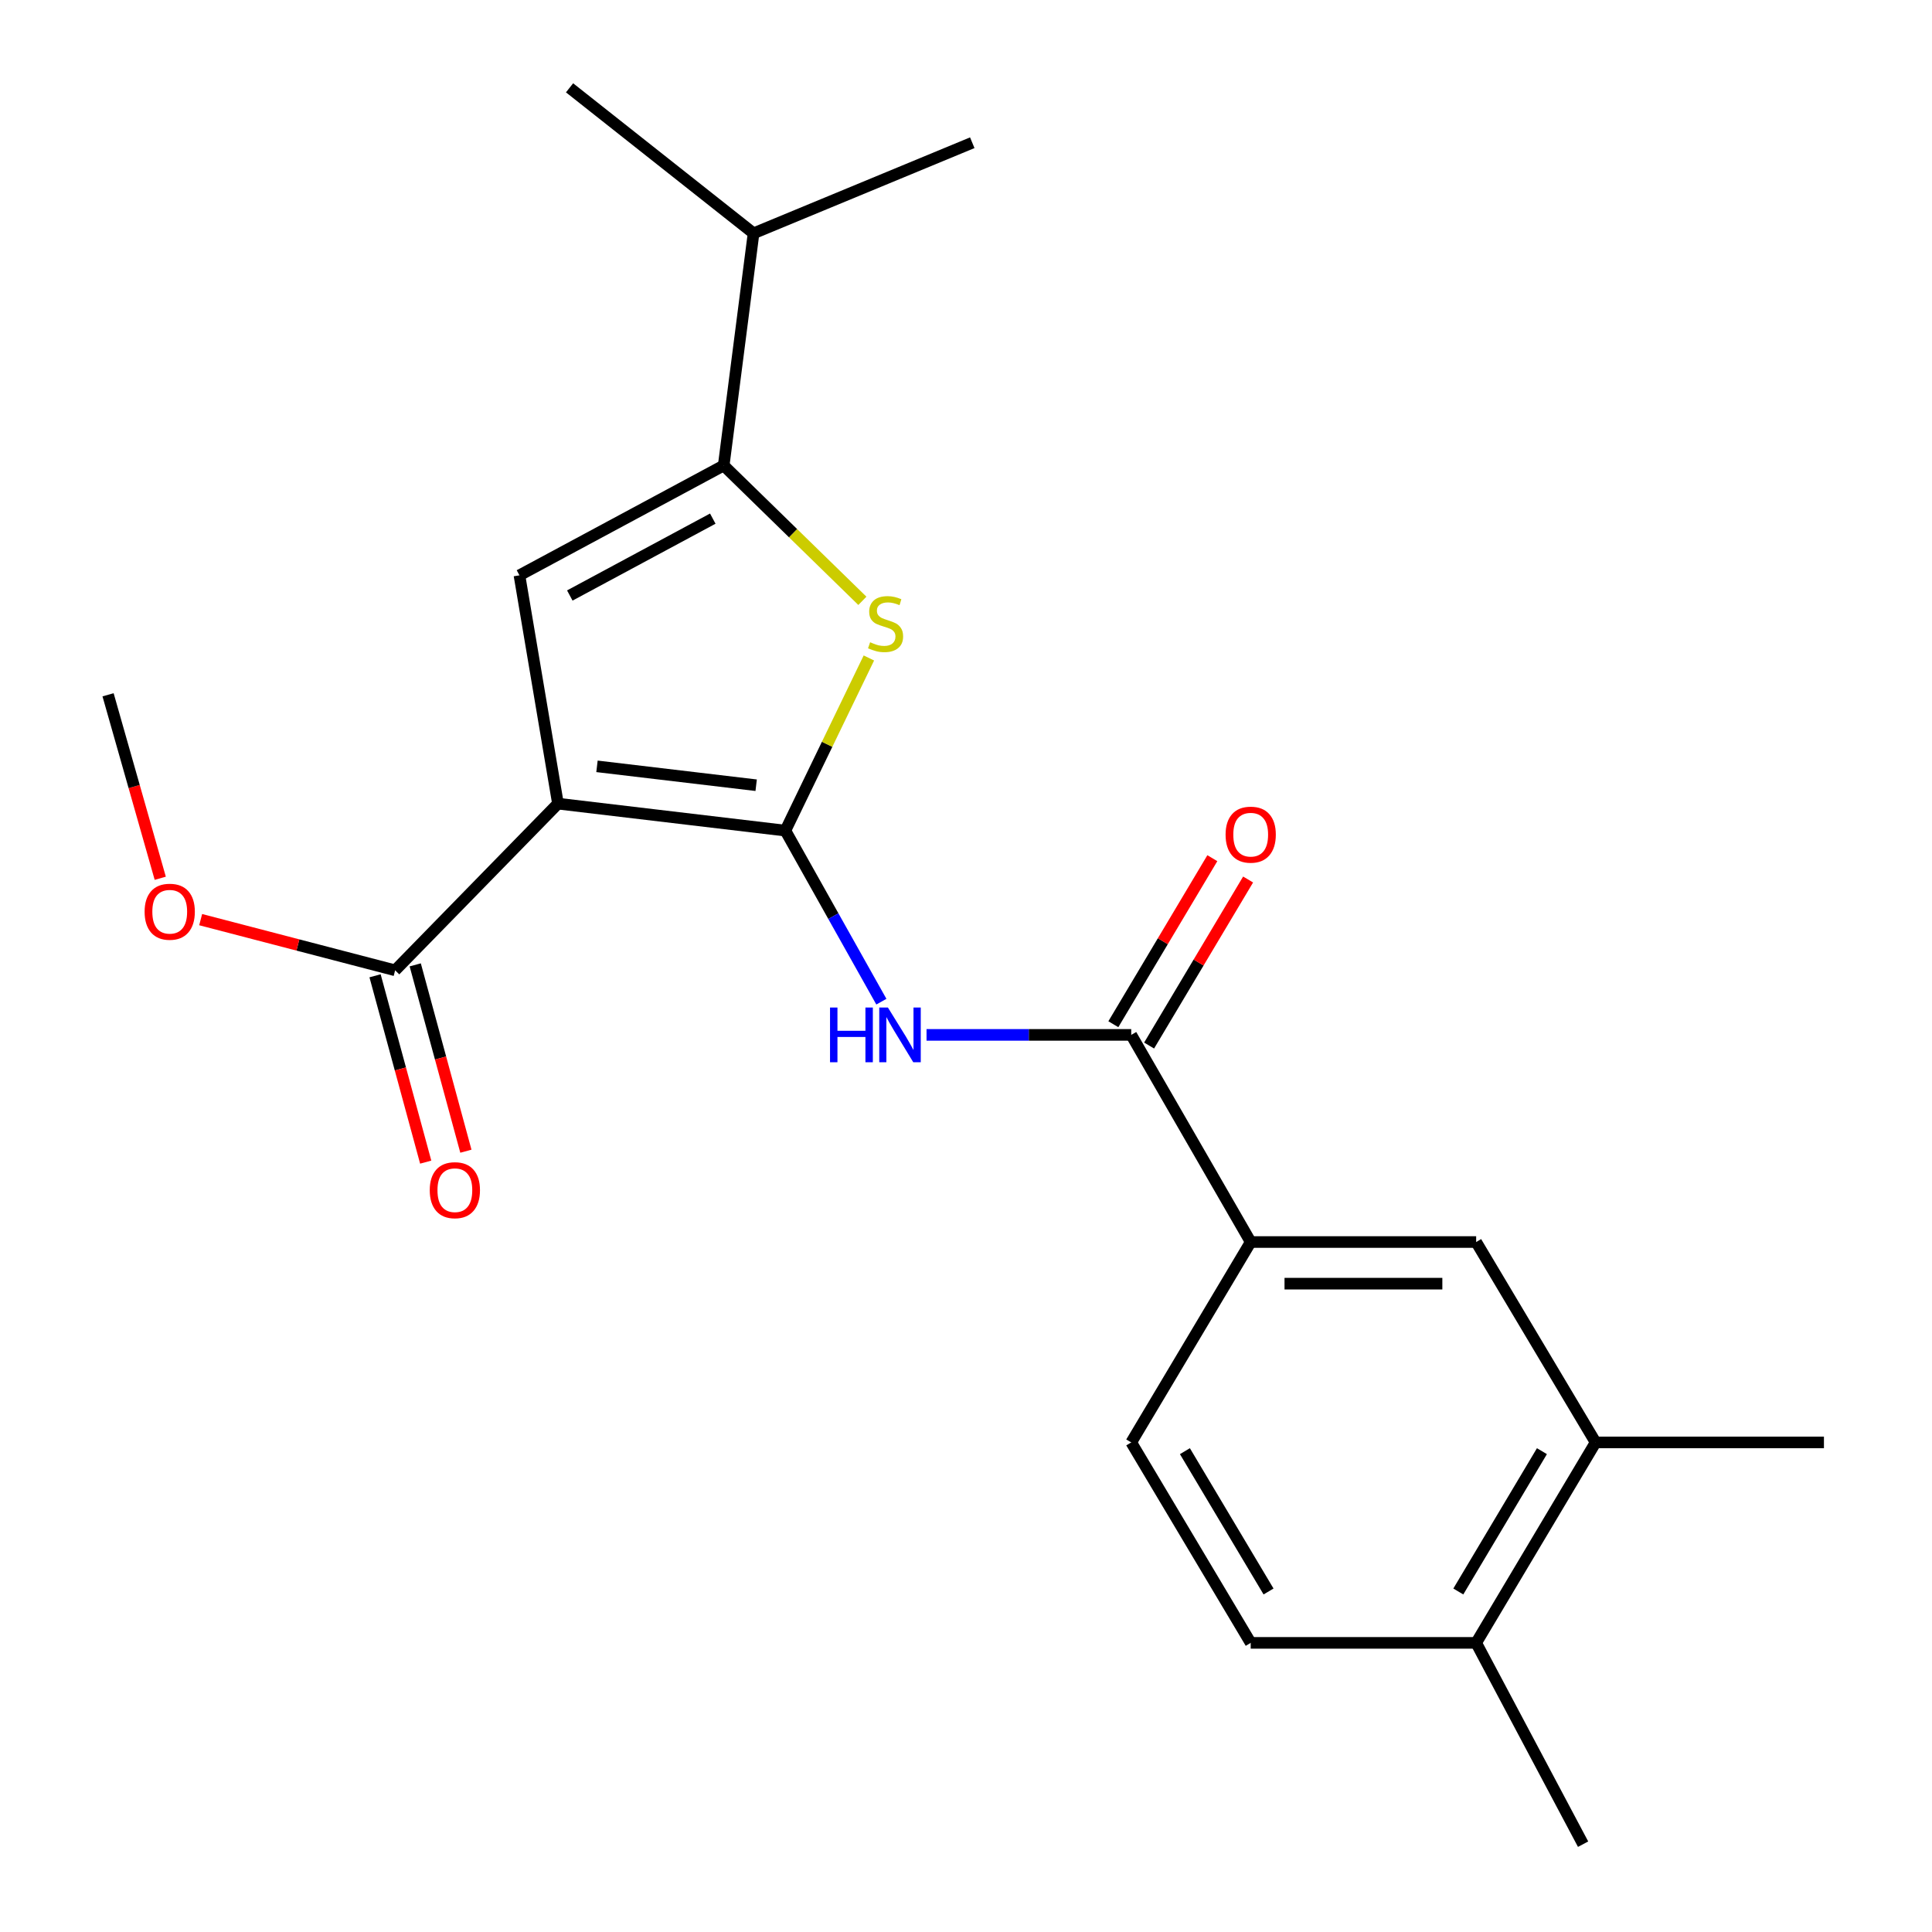 <?xml version='1.0' encoding='iso-8859-1'?>
<svg version='1.1' baseProfile='full'
              xmlns='http://www.w3.org/2000/svg'
                      xmlns:rdkit='http://www.rdkit.org/xml'
                      xmlns:xlink='http://www.w3.org/1999/xlink'
                  xml:space='preserve'
width='1000px' height='1000px' viewBox='0 0 1000 1000'>
<!-- END OF HEADER -->
<rect style='opacity:1.0;fill:#FFFFFF;stroke:none' width='1000' height='1000' x='0' y='0'> </rect>
<path class='bond-0' d='M 406.505,429.923 L 288.801,415.963' style='fill:none;fill-rule:evenodd;stroke:#000000;stroke-width:6px;stroke-linecap:butt;stroke-linejoin:miter;stroke-opacity:1' />
<path class='bond-0' d='M 391.387,406.429 L 308.995,396.656' style='fill:none;fill-rule:evenodd;stroke:#000000;stroke-width:6px;stroke-linecap:butt;stroke-linejoin:miter;stroke-opacity:1' />
<path class='bond-1' d='M 406.505,429.923 L 428.118,385.244' style='fill:none;fill-rule:evenodd;stroke:#000000;stroke-width:6px;stroke-linecap:butt;stroke-linejoin:miter;stroke-opacity:1' />
<path class='bond-1' d='M 428.118,385.244 L 449.732,340.565' style='fill:none;fill-rule:evenodd;stroke:#CCCC00;stroke-width:6px;stroke-linecap:butt;stroke-linejoin:miter;stroke-opacity:1' />
<path class='bond-4' d='M 406.505,429.923 L 431.349,474.194' style='fill:none;fill-rule:evenodd;stroke:#000000;stroke-width:6px;stroke-linecap:butt;stroke-linejoin:miter;stroke-opacity:1' />
<path class='bond-4' d='M 431.349,474.194 L 456.194,518.464' style='fill:none;fill-rule:evenodd;stroke:#0000FF;stroke-width:6px;stroke-linecap:butt;stroke-linejoin:miter;stroke-opacity:1' />
<path class='bond-2' d='M 288.801,415.963 L 268.866,297.78' style='fill:none;fill-rule:evenodd;stroke:#000000;stroke-width:6px;stroke-linecap:butt;stroke-linejoin:miter;stroke-opacity:1' />
<path class='bond-6' d='M 288.801,415.963 L 204.525,502.239' style='fill:none;fill-rule:evenodd;stroke:#000000;stroke-width:6px;stroke-linecap:butt;stroke-linejoin:miter;stroke-opacity:1' />
<path class='bond-3' d='M 446.364,310.989 L 410.475,275.961' style='fill:none;fill-rule:evenodd;stroke:#CCCC00;stroke-width:6px;stroke-linecap:butt;stroke-linejoin:miter;stroke-opacity:1' />
<path class='bond-3' d='M 410.475,275.961 L 374.585,240.934' style='fill:none;fill-rule:evenodd;stroke:#000000;stroke-width:6px;stroke-linecap:butt;stroke-linejoin:miter;stroke-opacity:1' />
<path class='bond-22' d='M 268.866,297.78 L 374.585,240.934' style='fill:none;fill-rule:evenodd;stroke:#000000;stroke-width:6px;stroke-linecap:butt;stroke-linejoin:miter;stroke-opacity:1' />
<path class='bond-22' d='M 294.93,308.234 L 368.934,268.442' style='fill:none;fill-rule:evenodd;stroke:#000000;stroke-width:6px;stroke-linecap:butt;stroke-linejoin:miter;stroke-opacity:1' />
<path class='bond-14' d='M 374.585,240.934 L 390.042,120.763' style='fill:none;fill-rule:evenodd;stroke:#000000;stroke-width:6px;stroke-linecap:butt;stroke-linejoin:miter;stroke-opacity:1' />
<path class='bond-5' d='M 479.574,535.655 L 532.548,535.655' style='fill:none;fill-rule:evenodd;stroke:#0000FF;stroke-width:6px;stroke-linecap:butt;stroke-linejoin:miter;stroke-opacity:1' />
<path class='bond-5' d='M 532.548,535.655 L 585.521,535.655' style='fill:none;fill-rule:evenodd;stroke:#000000;stroke-width:6px;stroke-linecap:butt;stroke-linejoin:miter;stroke-opacity:1' />
<path class='bond-7' d='M 585.521,535.655 L 647.361,642.871' style='fill:none;fill-rule:evenodd;stroke:#000000;stroke-width:6px;stroke-linecap:butt;stroke-linejoin:miter;stroke-opacity:1' />
<path class='bond-10' d='M 594.777,541.173 L 620.396,498.202' style='fill:none;fill-rule:evenodd;stroke:#000000;stroke-width:6px;stroke-linecap:butt;stroke-linejoin:miter;stroke-opacity:1' />
<path class='bond-10' d='M 620.396,498.202 L 646.016,455.232' style='fill:none;fill-rule:evenodd;stroke:#FF0000;stroke-width:6px;stroke-linecap:butt;stroke-linejoin:miter;stroke-opacity:1' />
<path class='bond-10' d='M 576.266,530.137 L 601.886,487.166' style='fill:none;fill-rule:evenodd;stroke:#000000;stroke-width:6px;stroke-linecap:butt;stroke-linejoin:miter;stroke-opacity:1' />
<path class='bond-10' d='M 601.886,487.166 L 627.505,444.196' style='fill:none;fill-rule:evenodd;stroke:#FF0000;stroke-width:6px;stroke-linecap:butt;stroke-linejoin:miter;stroke-opacity:1' />
<path class='bond-12' d='M 194.126,505.066 L 207.236,553.291' style='fill:none;fill-rule:evenodd;stroke:#000000;stroke-width:6px;stroke-linecap:butt;stroke-linejoin:miter;stroke-opacity:1' />
<path class='bond-12' d='M 207.236,553.291 L 220.346,601.517' style='fill:none;fill-rule:evenodd;stroke:#FF0000;stroke-width:6px;stroke-linecap:butt;stroke-linejoin:miter;stroke-opacity:1' />
<path class='bond-12' d='M 214.923,499.412 L 228.033,547.638' style='fill:none;fill-rule:evenodd;stroke:#000000;stroke-width:6px;stroke-linecap:butt;stroke-linejoin:miter;stroke-opacity:1' />
<path class='bond-12' d='M 228.033,547.638 L 241.143,595.863' style='fill:none;fill-rule:evenodd;stroke:#FF0000;stroke-width:6px;stroke-linecap:butt;stroke-linejoin:miter;stroke-opacity:1' />
<path class='bond-16' d='M 204.525,502.239 L 154.194,489.121' style='fill:none;fill-rule:evenodd;stroke:#000000;stroke-width:6px;stroke-linecap:butt;stroke-linejoin:miter;stroke-opacity:1' />
<path class='bond-16' d='M 154.194,489.121 L 103.864,476.002' style='fill:none;fill-rule:evenodd;stroke:#FF0000;stroke-width:6px;stroke-linecap:butt;stroke-linejoin:miter;stroke-opacity:1' />
<path class='bond-8' d='M 647.361,642.871 L 764.059,642.871' style='fill:none;fill-rule:evenodd;stroke:#000000;stroke-width:6px;stroke-linecap:butt;stroke-linejoin:miter;stroke-opacity:1' />
<path class='bond-8' d='M 664.865,664.422 L 746.554,664.422' style='fill:none;fill-rule:evenodd;stroke:#000000;stroke-width:6px;stroke-linecap:butt;stroke-linejoin:miter;stroke-opacity:1' />
<path class='bond-13' d='M 647.361,642.871 L 585.521,746.591' style='fill:none;fill-rule:evenodd;stroke:#000000;stroke-width:6px;stroke-linecap:butt;stroke-linejoin:miter;stroke-opacity:1' />
<path class='bond-9' d='M 764.059,642.871 L 825.886,746.591' style='fill:none;fill-rule:evenodd;stroke:#000000;stroke-width:6px;stroke-linecap:butt;stroke-linejoin:miter;stroke-opacity:1' />
<path class='bond-17' d='M 825.886,746.591 L 944.069,746.591' style='fill:none;fill-rule:evenodd;stroke:#000000;stroke-width:6px;stroke-linecap:butt;stroke-linejoin:miter;stroke-opacity:1' />
<path class='bond-23' d='M 825.886,746.591 L 764.059,850.347' style='fill:none;fill-rule:evenodd;stroke:#000000;stroke-width:6px;stroke-linecap:butt;stroke-linejoin:miter;stroke-opacity:1' />
<path class='bond-23' d='M 798.099,751.122 L 754.82,823.751' style='fill:none;fill-rule:evenodd;stroke:#000000;stroke-width:6px;stroke-linecap:butt;stroke-linejoin:miter;stroke-opacity:1' />
<path class='bond-11' d='M 764.059,850.347 L 647.361,850.347' style='fill:none;fill-rule:evenodd;stroke:#000000;stroke-width:6px;stroke-linecap:butt;stroke-linejoin:miter;stroke-opacity:1' />
<path class='bond-18' d='M 764.059,850.347 L 819.409,954.545' style='fill:none;fill-rule:evenodd;stroke:#000000;stroke-width:6px;stroke-linecap:butt;stroke-linejoin:miter;stroke-opacity:1' />
<path class='bond-15' d='M 585.521,746.591 L 647.361,850.347' style='fill:none;fill-rule:evenodd;stroke:#000000;stroke-width:6px;stroke-linecap:butt;stroke-linejoin:miter;stroke-opacity:1' />
<path class='bond-15' d='M 613.31,751.121 L 656.597,823.75' style='fill:none;fill-rule:evenodd;stroke:#000000;stroke-width:6px;stroke-linecap:butt;stroke-linejoin:miter;stroke-opacity:1' />
<path class='bond-19' d='M 390.042,120.763 L 503.245,73.878' style='fill:none;fill-rule:evenodd;stroke:#000000;stroke-width:6px;stroke-linecap:butt;stroke-linejoin:miter;stroke-opacity:1' />
<path class='bond-20' d='M 390.042,120.763 L 294.799,45.455' style='fill:none;fill-rule:evenodd;stroke:#000000;stroke-width:6px;stroke-linecap:butt;stroke-linejoin:miter;stroke-opacity:1' />
<path class='bond-21' d='M 82.947,454.592 L 69.439,407.106' style='fill:none;fill-rule:evenodd;stroke:#FF0000;stroke-width:6px;stroke-linecap:butt;stroke-linejoin:miter;stroke-opacity:1' />
<path class='bond-21' d='M 69.439,407.106 L 55.931,359.62' style='fill:none;fill-rule:evenodd;stroke:#000000;stroke-width:6px;stroke-linecap:butt;stroke-linejoin:miter;stroke-opacity:1' />
<path  class='atom-2' d='M 450.371 332.428
Q 450.691 332.548, 452.011 333.108
Q 453.331 333.668, 454.771 334.028
Q 456.251 334.348, 457.691 334.348
Q 460.371 334.348, 461.931 333.068
Q 463.491 331.748, 463.491 329.468
Q 463.491 327.908, 462.691 326.948
Q 461.931 325.988, 460.731 325.468
Q 459.531 324.948, 457.531 324.348
Q 455.011 323.588, 453.491 322.868
Q 452.011 322.148, 450.931 320.628
Q 449.891 319.108, 449.891 316.548
Q 449.891 312.988, 452.291 310.788
Q 454.731 308.588, 459.531 308.588
Q 462.811 308.588, 466.531 310.148
L 465.611 313.228
Q 462.211 311.828, 459.651 311.828
Q 456.891 311.828, 455.371 312.988
Q 453.851 314.108, 453.891 316.068
Q 453.891 317.588, 454.651 318.508
Q 455.451 319.428, 456.571 319.948
Q 457.731 320.468, 459.651 321.068
Q 462.211 321.868, 463.731 322.668
Q 465.251 323.468, 466.331 325.108
Q 467.451 326.708, 467.451 329.468
Q 467.451 333.388, 464.811 335.508
Q 462.211 337.588, 457.851 337.588
Q 455.331 337.588, 453.411 337.028
Q 451.531 336.508, 449.291 335.588
L 450.371 332.428
' fill='#CCCC00'/>
<path  class='atom-5' d='M 429.622 521.495
L 433.462 521.495
L 433.462 533.535
L 447.942 533.535
L 447.942 521.495
L 451.782 521.495
L 451.782 549.815
L 447.942 549.815
L 447.942 536.735
L 433.462 536.735
L 433.462 549.815
L 429.622 549.815
L 429.622 521.495
' fill='#0000FF'/>
<path  class='atom-5' d='M 459.582 521.495
L 468.862 536.495
Q 469.782 537.975, 471.262 540.655
Q 472.742 543.335, 472.822 543.495
L 472.822 521.495
L 476.582 521.495
L 476.582 549.815
L 472.702 549.815
L 462.742 533.415
Q 461.582 531.495, 460.342 529.295
Q 459.142 527.095, 458.782 526.415
L 458.782 549.815
L 455.102 549.815
L 455.102 521.495
L 459.582 521.495
' fill='#0000FF'/>
<path  class='atom-11' d='M 634.361 432.015
Q 634.361 425.215, 637.721 421.415
Q 641.081 417.615, 647.361 417.615
Q 653.641 417.615, 657.001 421.415
Q 660.361 425.215, 660.361 432.015
Q 660.361 438.895, 656.961 442.815
Q 653.561 446.695, 647.361 446.695
Q 641.121 446.695, 637.721 442.815
Q 634.361 438.935, 634.361 432.015
M 647.361 443.495
Q 651.681 443.495, 654.001 440.615
Q 656.361 437.695, 656.361 432.015
Q 656.361 426.455, 654.001 423.655
Q 651.681 420.815, 647.361 420.815
Q 643.041 420.815, 640.681 423.615
Q 638.361 426.415, 638.361 432.015
Q 638.361 437.735, 640.681 440.615
Q 643.041 443.495, 647.361 443.495
' fill='#FF0000'/>
<path  class='atom-13' d='M 222.438 616.036
Q 222.438 609.236, 225.798 605.436
Q 229.158 601.636, 235.438 601.636
Q 241.718 601.636, 245.078 605.436
Q 248.438 609.236, 248.438 616.036
Q 248.438 622.916, 245.038 626.836
Q 241.638 630.716, 235.438 630.716
Q 229.198 630.716, 225.798 626.836
Q 222.438 622.956, 222.438 616.036
M 235.438 627.516
Q 239.758 627.516, 242.078 624.636
Q 244.438 621.716, 244.438 616.036
Q 244.438 610.476, 242.078 607.676
Q 239.758 604.836, 235.438 604.836
Q 231.118 604.836, 228.758 607.636
Q 226.438 610.436, 226.438 616.036
Q 226.438 621.756, 228.758 624.636
Q 231.118 627.516, 235.438 627.516
' fill='#FF0000'/>
<path  class='atom-17' d='M 74.85 471.908
Q 74.85 465.108, 78.21 461.308
Q 81.57 457.508, 87.85 457.508
Q 94.13 457.508, 97.49 461.308
Q 100.85 465.108, 100.85 471.908
Q 100.85 478.788, 97.45 482.708
Q 94.05 486.588, 87.85 486.588
Q 81.61 486.588, 78.21 482.708
Q 74.85 478.828, 74.85 471.908
M 87.85 483.388
Q 92.17 483.388, 94.49 480.508
Q 96.85 477.588, 96.85 471.908
Q 96.85 466.348, 94.49 463.548
Q 92.17 460.708, 87.85 460.708
Q 83.53 460.708, 81.17 463.508
Q 78.85 466.308, 78.85 471.908
Q 78.85 477.628, 81.17 480.508
Q 83.53 483.388, 87.85 483.388
' fill='#FF0000'/>
</svg>
